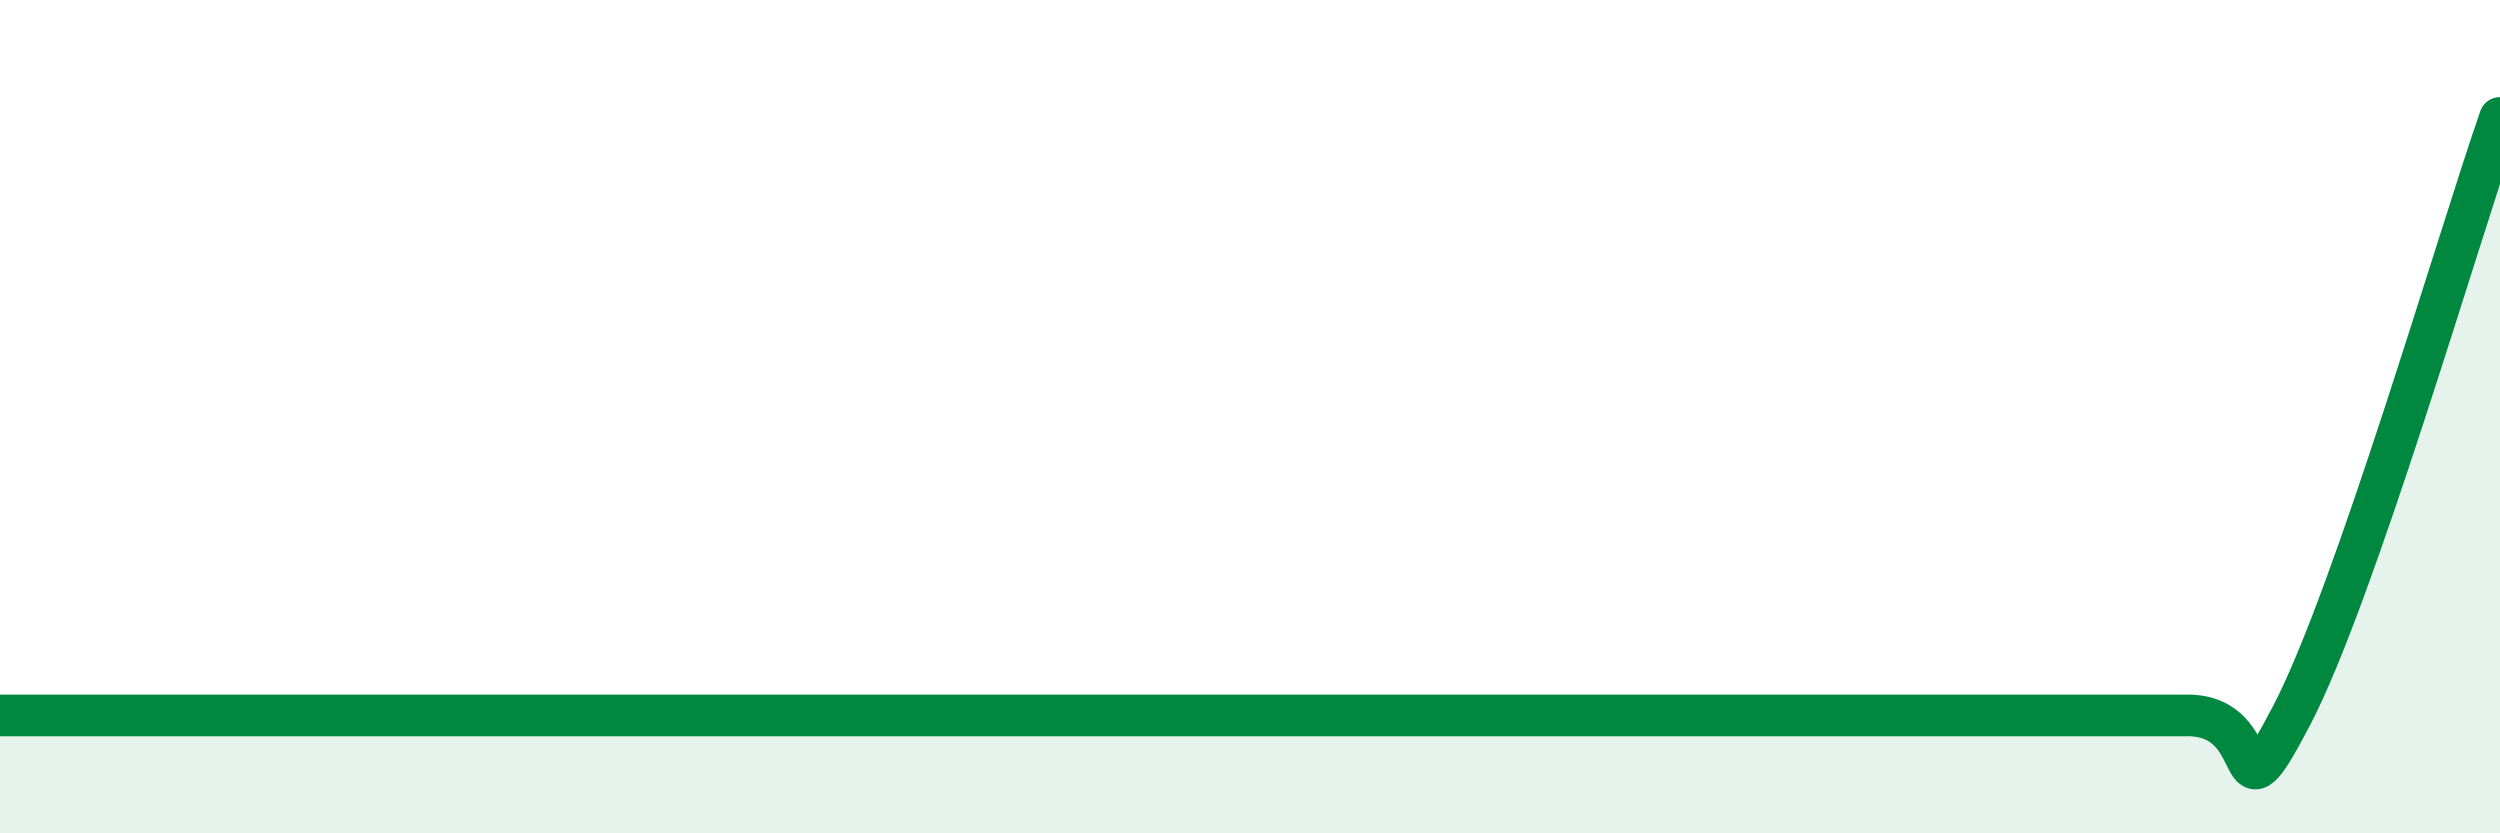 
    <svg width="60" height="20" viewBox="0 0 60 20" xmlns="http://www.w3.org/2000/svg">
      <path
        d="M 0,17.17 C 0.5,17.17 1.5,17.17 2.5,17.17 C 3.5,17.17 4,17.17 5,17.17 C 6,17.17 6.5,17.17 7.5,17.17 C 8.5,17.17 9,17.17 10,17.17 C 11,17.17 11.5,17.17 12.5,17.17 C 13.5,17.17 14,17.17 15,17.17 C 16,17.17 16.5,17.17 17.5,17.17 C 18.5,17.17 19,17.17 20,17.17 C 21,17.17 21.5,17.17 22.5,17.17 C 23.5,17.17 24,17.17 25,17.17 C 26,17.17 26.5,17.17 27.5,17.17 C 28.5,17.17 29,17.17 30,17.17 C 31,17.17 31.5,17.17 32.5,17.17 C 33.5,17.17 34,17.17 35,17.17 C 36,17.17 36.5,17.17 37.5,17.17 C 38.5,17.17 39,17.17 40,17.17 C 41,17.17 41.5,17.17 42.5,17.17 C 43.5,17.17 43,17.17 45,17.17 C 47,17.17 50.5,17.17 52.5,17.17 C 54.5,17.17 53.5,20.04 55,17.17 C 56.5,14.3 59,5.7 60,2.83L60 20L0 20Z"
        fill="#008740"
        opacity="0.1"
        stroke-linecap="round"
        stroke-linejoin="round"
      />
      <path
        d="M 0,17.17 C 0.5,17.17 1.5,17.17 2.5,17.17 C 3.5,17.17 4,17.17 5,17.17 C 6,17.17 6.5,17.17 7.5,17.17 C 8.5,17.17 9,17.17 10,17.17 C 11,17.17 11.5,17.17 12.5,17.17 C 13.5,17.17 14,17.17 15,17.17 C 16,17.17 16.5,17.17 17.5,17.17 C 18.5,17.17 19,17.17 20,17.17 C 21,17.17 21.5,17.17 22.5,17.17 C 23.5,17.17 24,17.17 25,17.17 C 26,17.17 26.5,17.17 27.5,17.17 C 28.5,17.17 29,17.17 30,17.17 C 31,17.17 31.5,17.17 32.5,17.17 C 33.5,17.17 34,17.17 35,17.17 C 36,17.17 36.5,17.17 37.5,17.17 C 38.5,17.17 39,17.17 40,17.17 C 41,17.17 41.5,17.17 42.5,17.17 C 43.5,17.17 43,17.17 45,17.17 C 47,17.17 50.5,17.17 52.5,17.17 C 54.5,17.17 53.5,20.04 55,17.17 C 56.5,14.3 59,5.7 60,2.83"
        stroke="#008740"
        stroke-width="1"
        fill="none"
        stroke-linecap="round"
        stroke-linejoin="round"
      />
    </svg>
  